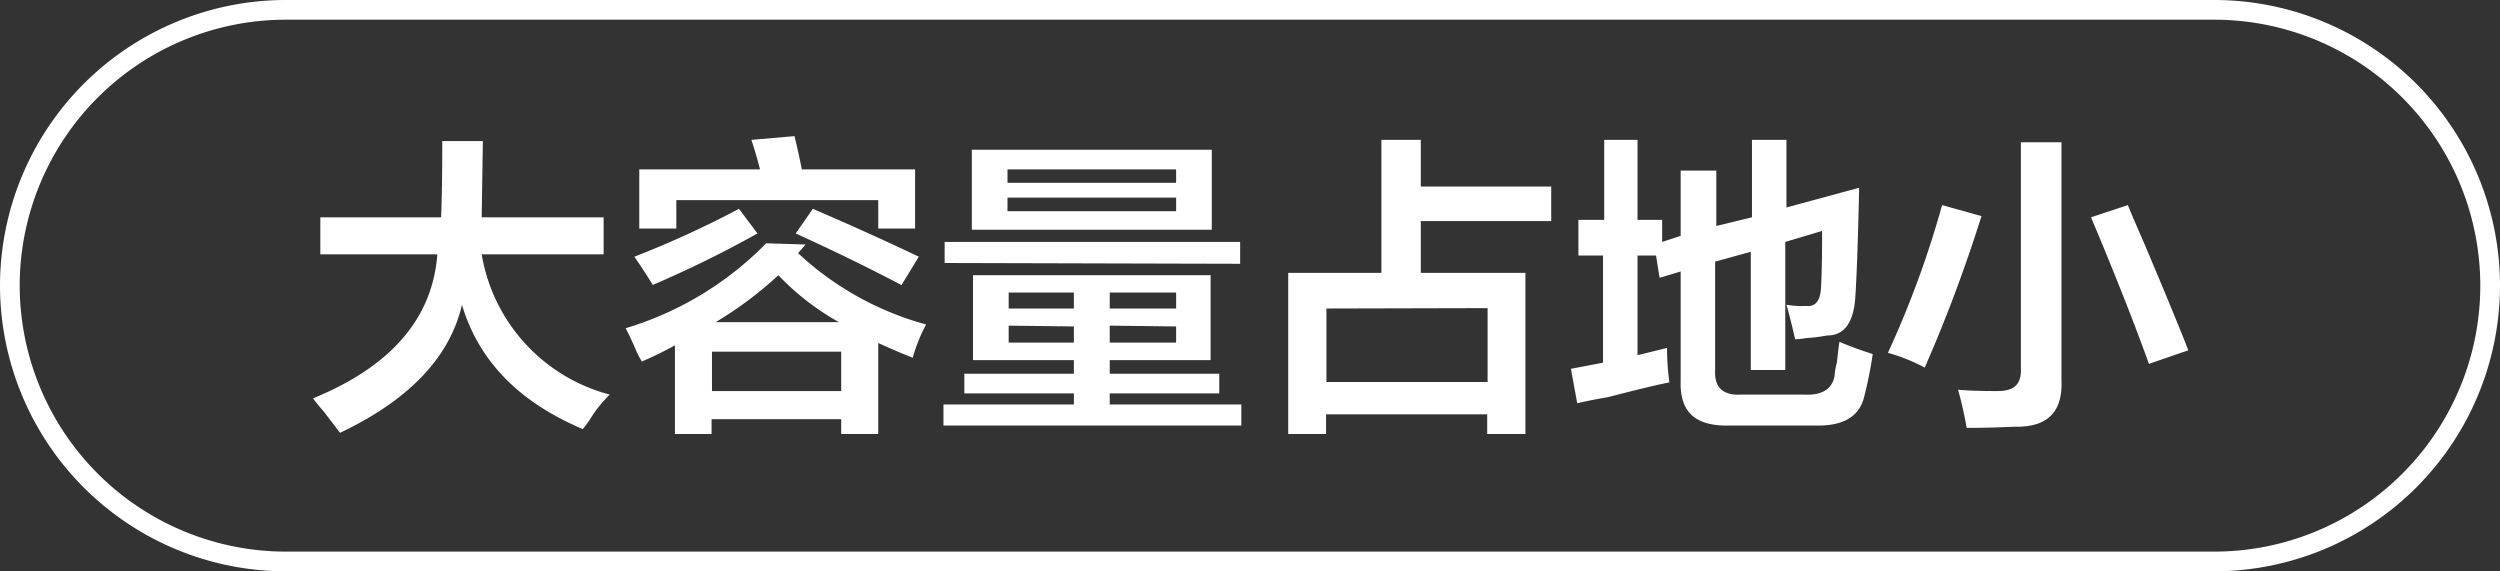 <svg id="图层_1" data-name="图层 1" xmlns="http://www.w3.org/2000/svg" width="126.9" height="29" viewBox="0 0 126.9 29">
  <rect x="0" y="0" width="126.9" height="29" fill="#333333" stroke="none"/>
  <defs>
    <style>
      .cls-1 {
        fill: #fff;
      }
    </style>
  </defs>
  <g>
    <path class="cls-1" d="M-596.86,318.52v-1.88h6.13q.06-1.36.06-3.87h2.06l-.06,3.87h6.19v1.88h-6.19a8.88,8.88,0,0,0,6.5,7.12,6.67,6.67,0,0,0-1,1.25,4.25,4.25,0,0,1-.37.5q-4.87-2.06-6.13-6.31-.93,4-6.19,6.5l-.81-1.06c-.25-.29-.44-.52-.56-.69q5.94-2.43,6.31-7.31Z" transform="translate(613.12 -305.61)"/>
    <path class="cls-1" d="M-578.86,327.64v-4.5a18.66,18.66,0,0,1-1.68.82,4.4,4.4,0,0,1-.32-.63c-.2-.46-.37-.81-.5-1.06a16.69,16.69,0,0,0,7.13-4.31l2,.06-.38.44a15.48,15.48,0,0,0,6.5,3.62,8.18,8.18,0,0,0-.68,1.69c-.63-.25-1.21-.5-1.75-.75v4.62h-1.88v-.75H-577v.75Zm-1.12-7.56c-.25-.41-.56-.89-.94-1.44a50.1,50.1,0,0,0,5.31-2.43l.94,1.25A56.62,56.62,0,0,1-580,320.08Zm-.69-2.87v-3h6.13c-.13-.5-.27-1-.44-1.5l2.19-.19c.12.5.25,1.06.37,1.69h5.75v3h-1.87v-1.44h-10.25v1.44Zm3.69,6.25v2h6.56v-2Zm3.37-3.88a19.06,19.06,0,0,1-3.18,2.38h6.25A13,13,0,0,1-573.61,319.58Zm6.25.5c-1.58-.83-3.37-1.71-5.37-2.62l.87-1.25c1.75.75,3.55,1.56,5.38,2.43Z" transform="translate(613.12 -305.61)"/>
    <path class="cls-1" d="M-563.73,323.89v-4.31h12.06v4.31h-5.12v.69h5.56v1h-5.56v.56h6.68v1.07h-15.12v-1.07h6.62v-.56h-5.56v-1h5.56v-.69Zm-1.44-4.93v-1.07h15V319Zm1.38-1.69v-4.06h12.18v4.06Zm1.81-3.06v.68h8.56v-.68Zm0,1.43v.69h8.56v-.69Zm.06,4.82v.81h3.31v-.81Zm0,1.68V323h3.31v-.82Zm8.5-1.68h-3.37v.81h3.37Zm-3.37,1.68V323h3.37v-.82Z" transform="translate(613.12 -305.61)"/>
    <path class="cls-1" d="M-547.73,327.64v-8.18H-543v-6.75h2v2.37h6.62v1.75H-541v2.63h5.31v8.18h-1.94v-1h-8.18v1Zm1.94-6.37V325h8.18v-3.75Z" transform="translate(613.12 -305.61)"/>
    <path class="cls-1" d="M-522,322.83c-.13-.58-.27-1.16-.44-1.75a4.72,4.72,0,0,0,1,.06c.46.05.71-.25.75-.87s.06-1.56.06-2.94l-1.87.56v6.5h-1.75v-6l-1.81.5v5.5c-.05.88.39,1.3,1.31,1.25h3.19c.91.05,1.43-.27,1.56-.93a3.49,3.49,0,0,1,.12-.69c.05-.46.09-.81.13-1.06a17.76,17.76,0,0,0,1.69.62,20.56,20.56,0,0,1-.44,2.19c-.25,1-1.08,1.48-2.5,1.44h-4.5c-1.58,0-2.36-.71-2.31-2.25v-5.57l-1.07.32-.18-1.13H-530v5.06l1.5-.37a12,12,0,0,0,.12,1.75q-.93.18-3.12.75c-.71.12-1.23.23-1.56.31l-.32-1.75,1.63-.31v-5.44H-533v-1.81h1.31v-4.06H-530v4.06h1.25v1.12l.94-.31v-3.31H-526v2.81l1.81-.44v-3.93h1.75v3.43l3.69-1c-.05,2.38-.11,4.21-.19,5.5s-.52,2-1.44,2a8.07,8.07,0,0,1-1.06.13A2.86,2.86,0,0,1-522,322.83Z" transform="translate(613.12 -305.61)"/>
    <path class="cls-1" d="M-515.42,324.27a9.14,9.14,0,0,0-1.87-.75,49.24,49.24,0,0,0,2.75-7.5l2,.56A76.23,76.23,0,0,1-515.42,324.27Zm2.13,3.06c-.13-.71-.27-1.35-.44-1.94.46.05,1.12.07,2,.07s1.23-.36,1.19-1.19V312.83h2.06v12.06c.08,1.63-.71,2.42-2.38,2.38Q-512.16,327.33-513.29,327.33Zm9.25-3.25q-1.12-3.12-2.94-7.44l1.87-.62c.17.42.46,1.1.88,2.06q1.56,3.69,2.19,5.31Z" transform="translate(613.12 -305.61)"/>
  </g>
  <path class="cls-1" d="M-500.72,334.61h-97.9a14.52,14.52,0,0,1-14.5-14.5,14.52,14.52,0,0,1,14.5-14.5h97.9a14.51,14.51,0,0,1,14.5,14.5A14.52,14.52,0,0,1-500.72,334.61Zm-97.9-28a13.51,13.51,0,0,0-13.5,13.5,13.52,13.52,0,0,0,13.5,13.5h97.9a13.51,13.51,0,0,0,13.5-13.5,13.51,13.51,0,0,0-13.5-13.5Z" transform="translate(613.12 -305.61)"/>
</svg>
